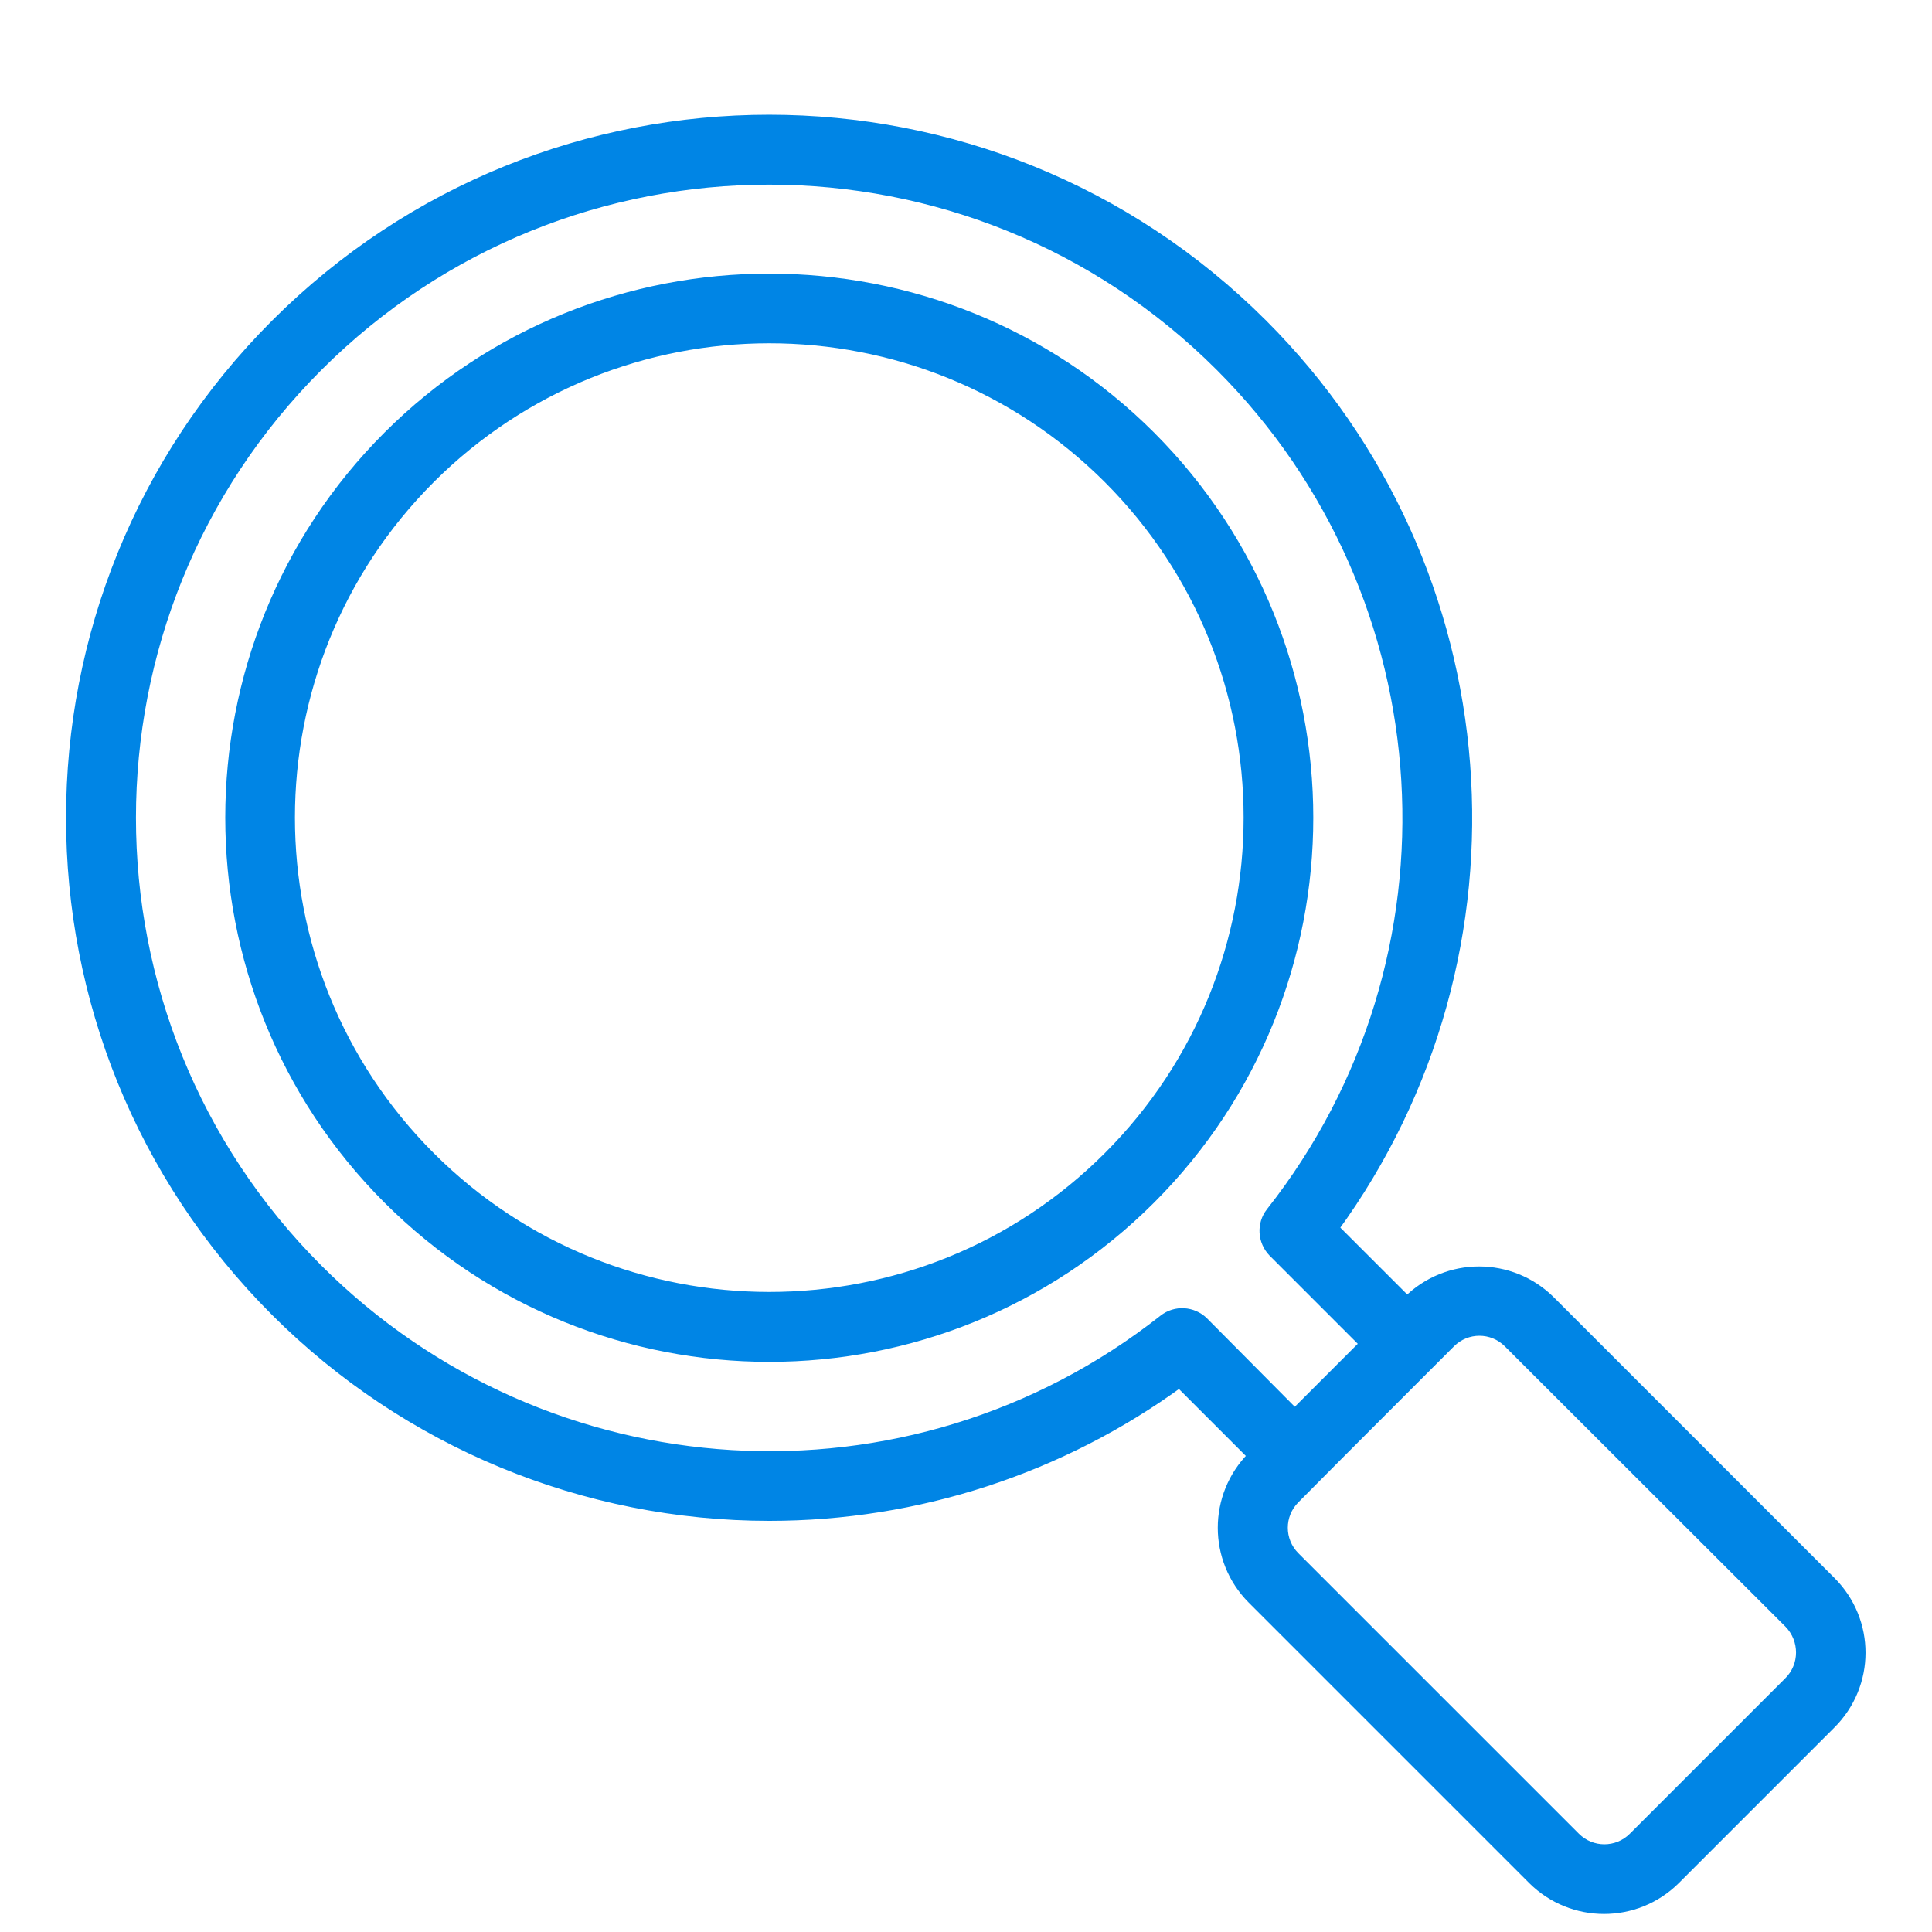 <svg width="40" height="40" viewBox="0 0 40 40" fill="none" xmlns="http://www.w3.org/2000/svg">
<path d="M23.808 9.047C19.464 4.704 12.39 4.704 8.046 9.047C3.703 13.391 3.703 20.465 8.046 24.808C12.397 29.159 19.457 29.159 23.808 24.808C28.151 20.465 28.151 13.398 23.808 9.047ZM22.962 23.963C19.081 27.844 12.773 27.844 8.892 23.963C5.011 20.082 5.011 13.774 8.892 9.893C12.78 6.012 19.074 6.012 22.962 9.893C26.843 13.774 26.843 20.082 22.962 23.963Z" fill="#0085E5" stroke="#0085E5" stroke-width="0.25"/>
<path d="M37.892 32.758L32.082 26.948C31.273 26.145 29.972 26.145 29.163 26.948L29.134 26.976L27.587 25.43C31.757 19.721 31.172 11.772 26.128 6.728C20.491 1.091 11.356 1.091 5.72 6.728C0.083 12.364 0.083 21.499 5.72 27.135C8.43 29.845 12.101 31.363 15.931 31.363C18.98 31.363 21.958 30.395 24.422 28.595L25.969 30.142L25.94 30.171C25.137 30.98 25.137 32.281 25.94 33.09L31.75 38.9C32.559 39.702 33.86 39.702 34.669 38.9L37.885 35.684C38.702 34.875 38.702 33.567 37.892 32.758ZM24.899 27.381C24.682 27.172 24.343 27.15 24.104 27.338C18.843 31.486 11.306 31.03 6.565 26.29C1.398 21.123 1.398 12.74 6.565 7.573C11.732 2.406 20.115 2.406 25.282 7.573C30.023 12.314 30.471 19.858 26.33 25.112C26.142 25.35 26.164 25.69 26.373 25.907L28.288 27.822L26.807 29.303L24.899 27.381ZM37.054 34.832L33.831 38.055C33.491 38.394 32.942 38.394 32.602 38.055L26.792 32.245C26.453 31.905 26.453 31.356 26.792 31.016L26.821 30.987L27.66 30.142L29.141 28.66L29.986 27.815L30.015 27.786C30.355 27.446 30.904 27.446 31.244 27.786L37.061 33.596C37.394 33.943 37.394 34.492 37.054 34.832Z" fill="#0085E5" stroke="#0085E5" stroke-width="0.25"/>
</svg>

